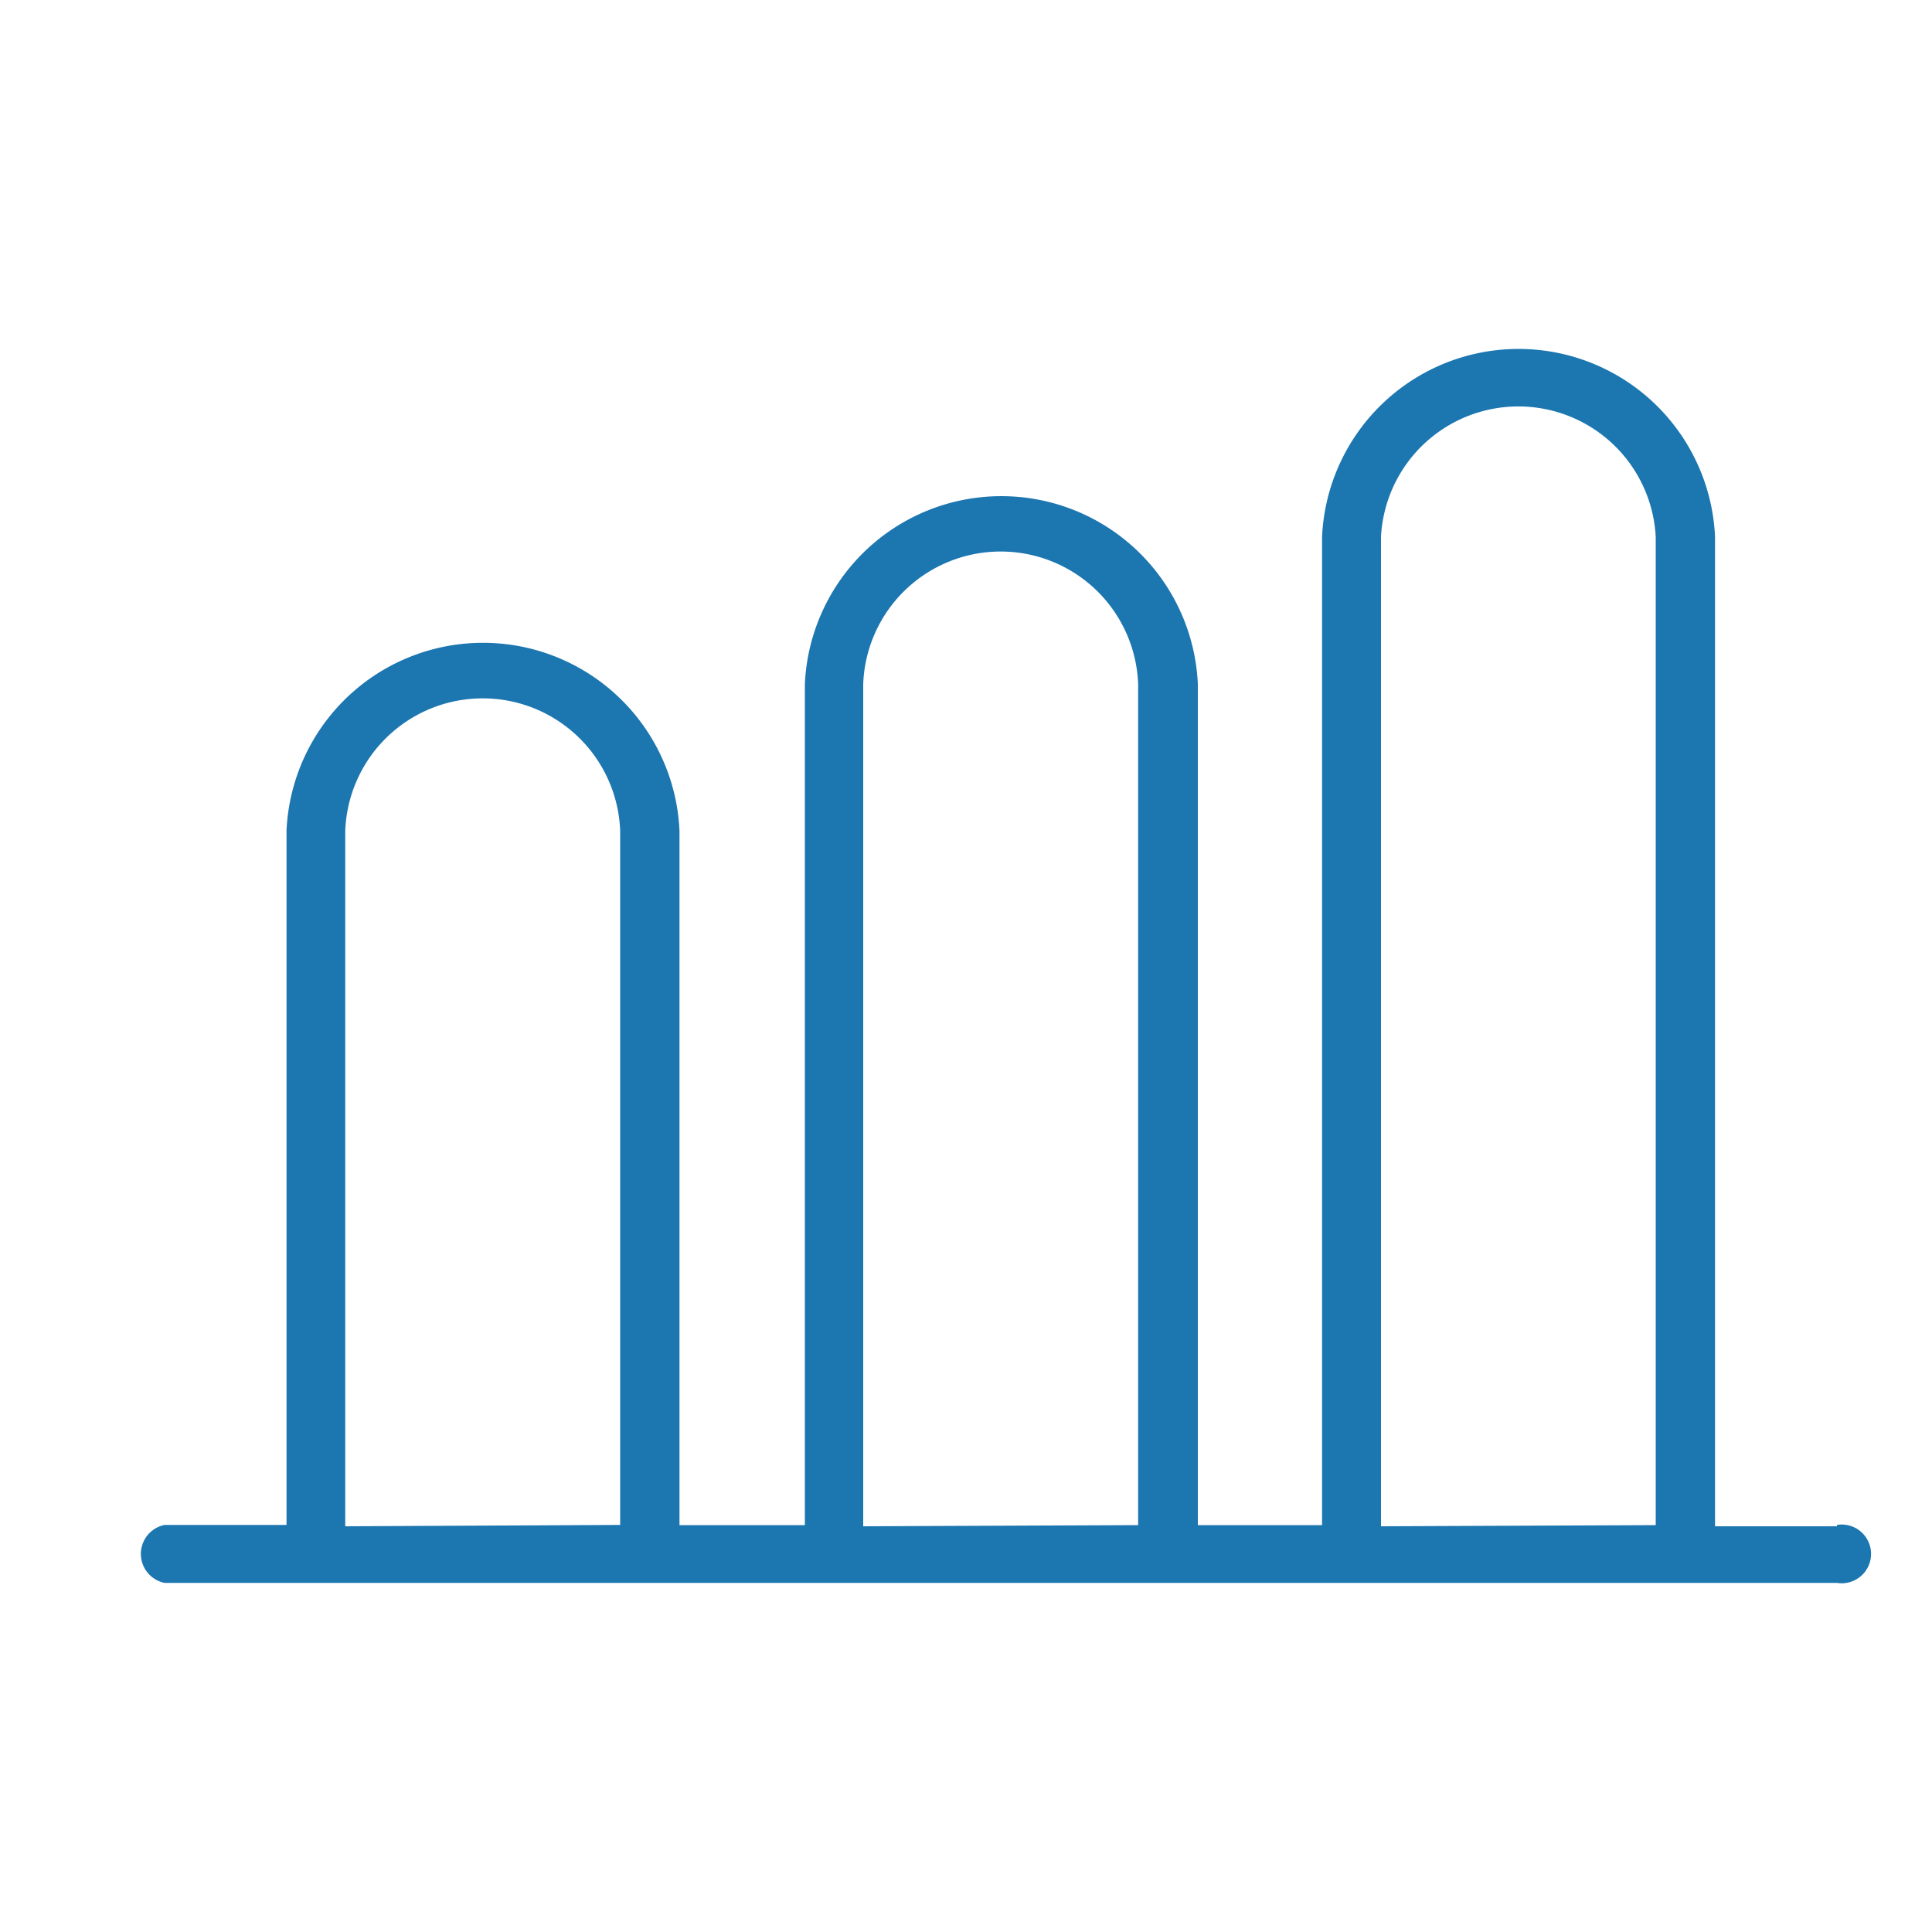 <svg id="Layer_1" data-name="Layer 1" xmlns="http://www.w3.org/2000/svg" viewBox="0 0 100 100"><defs><style>.cls-1{fill:#1c76b0;}</style></defs><title>s_economy</title><path class="cls-1" d="M95.08,79H88.77V27.79a10.18,10.18,0,0,0-20.34,0V78.94H62V35.41a10.18,10.18,0,0,0-20.34,0V78.94H35.17V43a10.18,10.18,0,0,0-20.34,0V78.93H8.52a1.53,1.53,0,0,0,0,3H95.08a1.52,1.52,0,1,0,0-3Zm-77.21,0V43a7.12,7.12,0,0,1,14.23,0V78.93Zm26.81,0V35.4a7.12,7.12,0,0,1,14.23,0V78.94Zm26.8,0V27.78a7.12,7.12,0,0,1,14.22,0V78.94Zm0,0"/></svg>